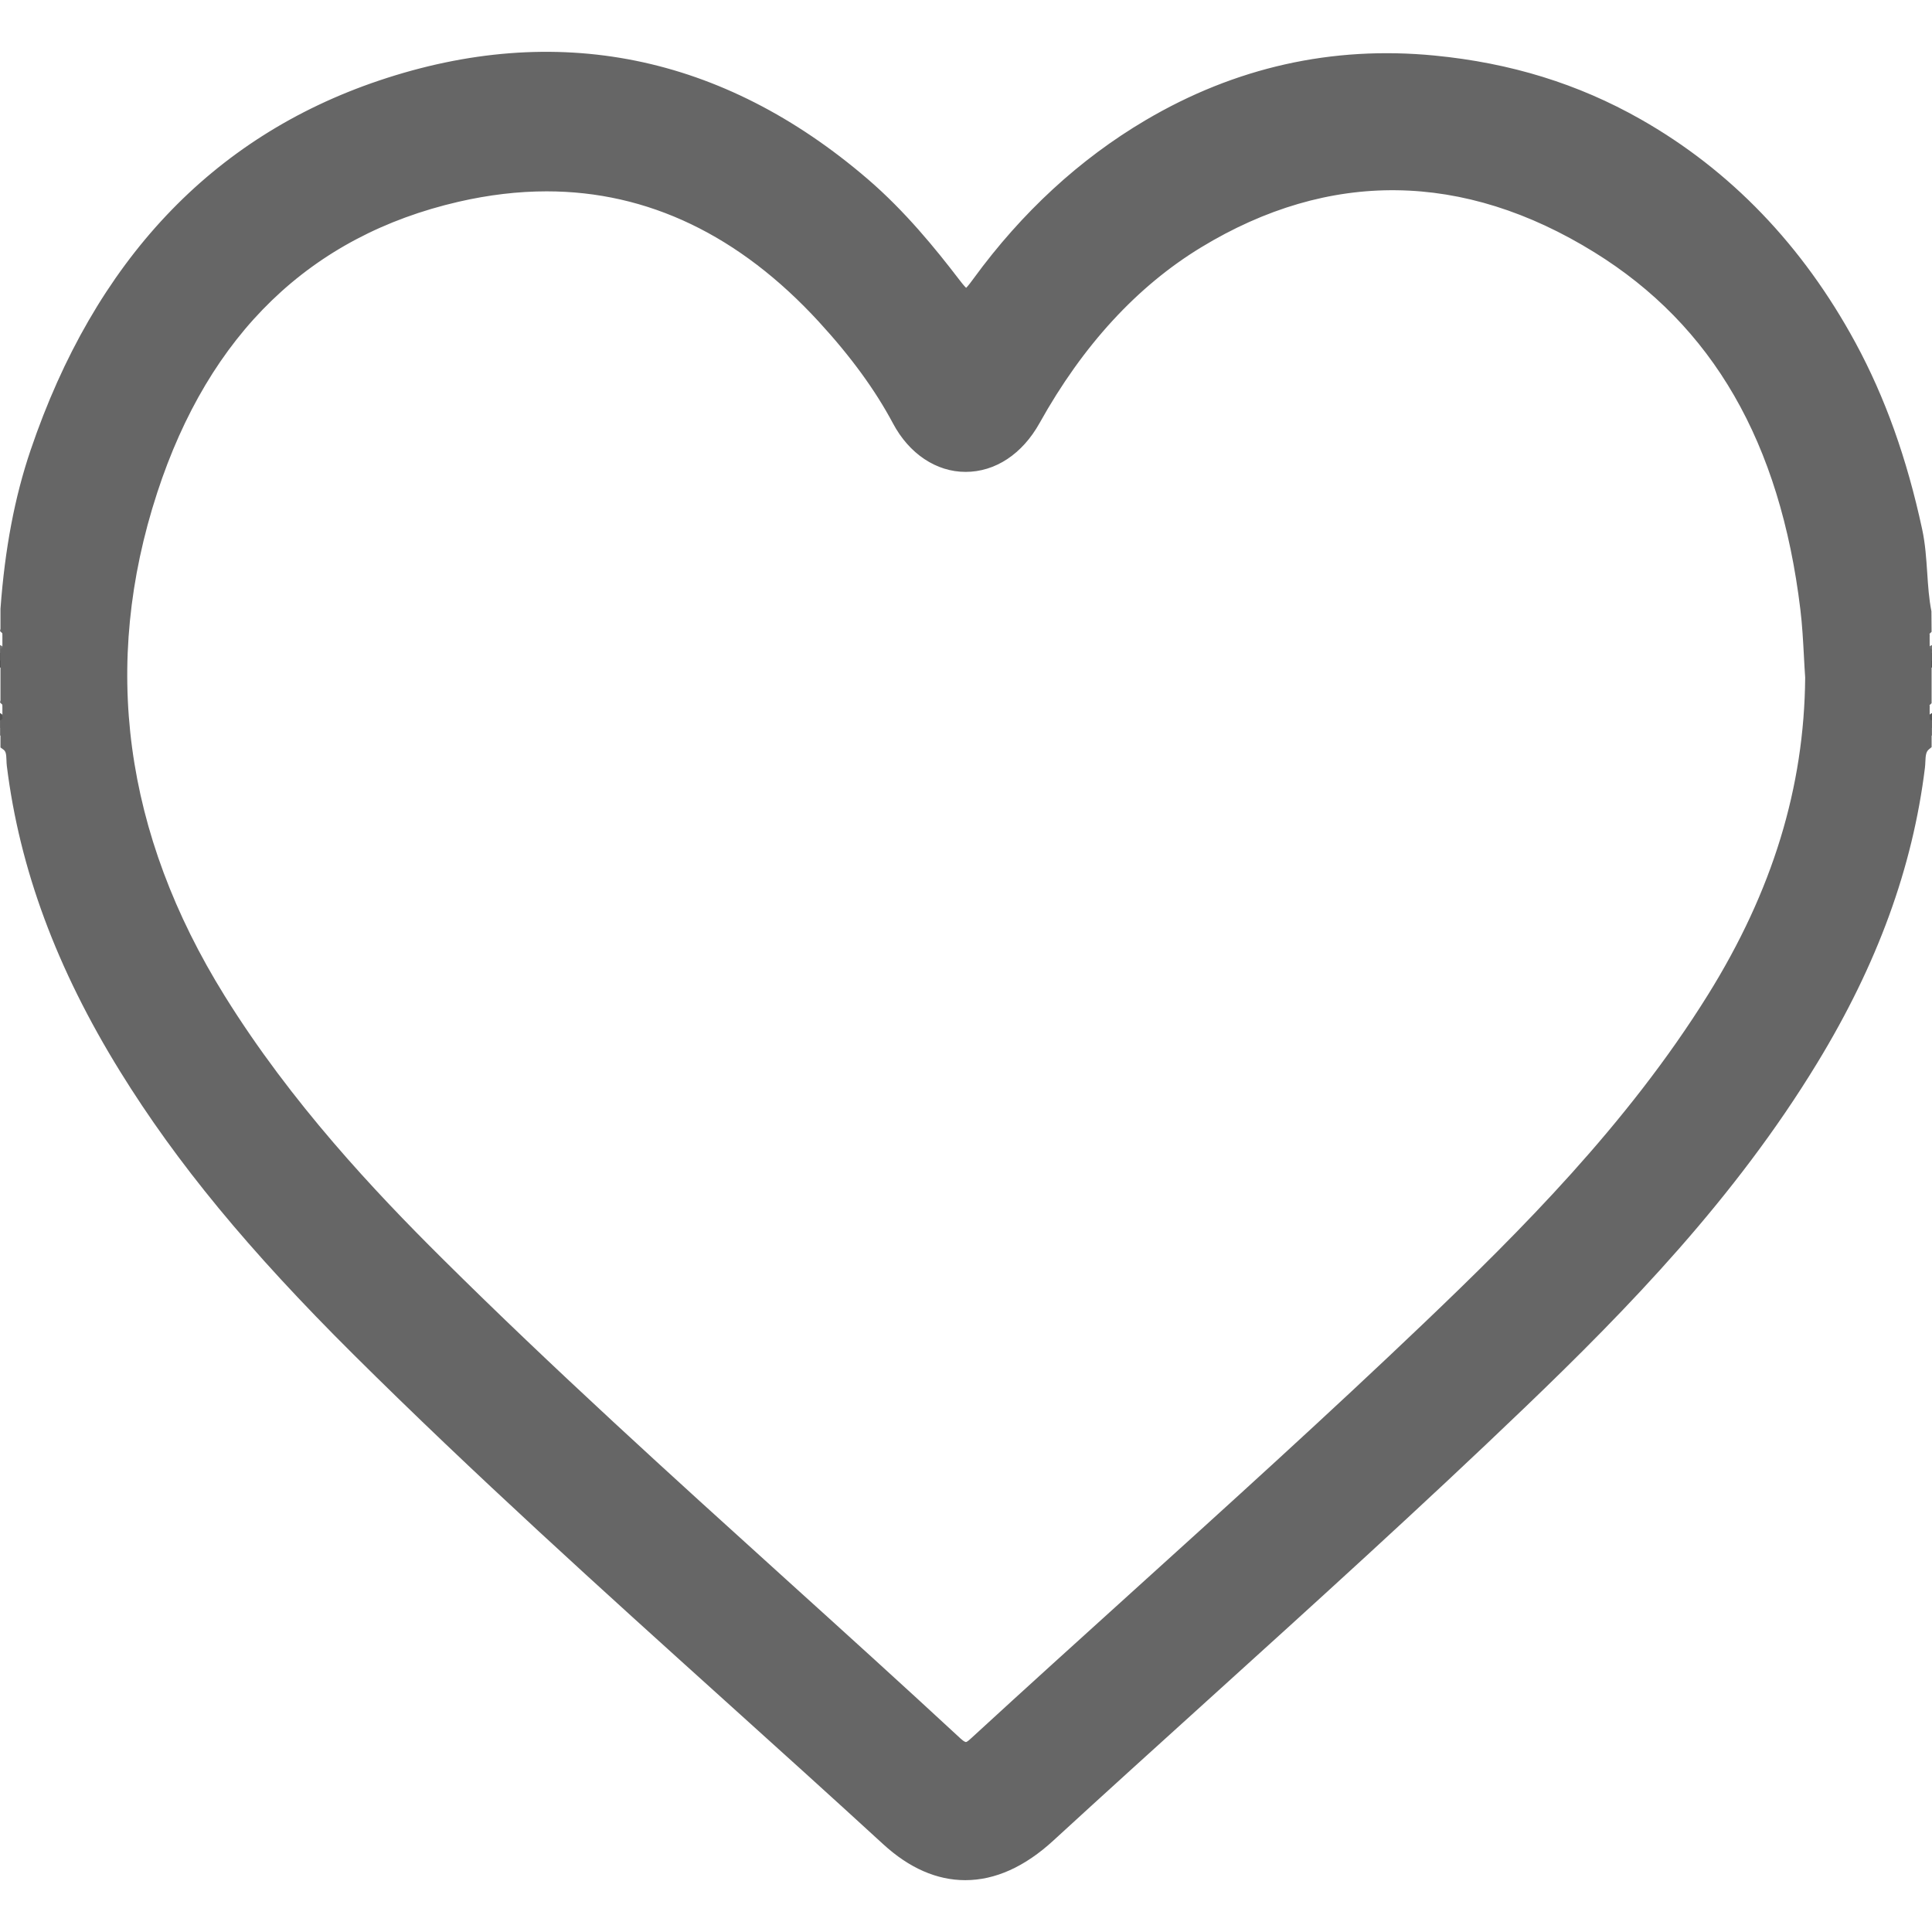 <?xml version="1.0" encoding="utf-8"?>
<!-- Generator: Adobe Illustrator 16.0.0, SVG Export Plug-In . SVG Version: 6.00 Build 0)  -->
<!DOCTYPE svg PUBLIC "-//W3C//DTD SVG 1.1//EN" "http://www.w3.org/Graphics/SVG/1.1/DTD/svg11.dtd">
<svg version="1.1" id="Layer_1" xmlns="http://www.w3.org/2000/svg" xmlns:xlink="http://www.w3.org/1999/xlink" x="0px" y="0px"
	 width="128px" height="128px" viewBox="0 0 128 128" enable-background="new 0 0 128 128" xml:space="preserve">
<path fill="#747474" d="M0,42.742c0.281,0.073,0.238,0.285,0.208,0.49C0.144,43.351,0.075,43.359,0,43.242
	C0,43.075,0,42.909,0,42.742z"/>
<path fill="#747474" d="M127.791,43.232c-0.029-0.206-0.072-0.417,0.209-0.49c0,0.167,0,0.333,0,0.5
	C127.926,43.356,127.854,43.354,127.791,43.232z"/>
<path fill="#5F5F5F" d="M0,43.242c0.069-0.005,0.139-0.008,0.208-0.009c0.001,0.166,0.002,0.332,0.003,0.498
	C0.147,43.856,0.077,43.854,0,43.742C0,43.575,0,43.409,0,43.242z"/>
<path fill="#5F5F5F" d="M127.791,43.232c0.07,0.001,0.139,0.004,0.209,0.009c0,0.167,0,0.333,0,0.5
	c-0.077,0.115-0.146,0.111-0.212-0.012C127.789,43.564,127.79,43.398,127.791,43.232z"/>
<path fill="#494949" d="M0,43.742c0.07-0.003,0.141-0.007,0.212-0.012C0.25,43.947,0.231,44.139,0,44.242
	C0,44.075,0,43.909,0,43.742z"/>
<path fill="#494949" d="M127.788,43.73c0.069,0.004,0.142,0.008,0.212,0.012c0,0.167,0,0.333,0,0.5
	C127.77,44.139,127.749,43.947,127.788,43.73z"/>
<path fill="#555555" d="M0,47.242c0.239,0.1,0.249,0.295,0.209,0.511C0.134,47.854,0.064,47.85,0,47.742C0,47.575,0,47.409,0,47.242
	z"/>
<path fill="#555555" d="M127.79,47.753c-0.04-0.216-0.028-0.411,0.21-0.511c0,0.167,0,0.333,0,0.5
	C127.936,47.847,127.865,47.856,127.79,47.753z"/>
<path fill="#6D6D6D" d="M0,47.742c0.069,0.005,0.14,0.009,0.209,0.011c0,0.166,0,0.332,0,0.498c-0.073,0.1-0.144,0.103-0.209-0.009
	C0,48.075,0,47.909,0,47.742z"/>
<path fill="#6D6D6D" d="M127.79,47.753c0.069-0.002,0.14-0.006,0.21-0.011c0,0.167,0,0.333,0,0.5
	c-0.064,0.111-0.137,0.109-0.21,0.008C127.79,48.084,127.79,47.919,127.79,47.753z"/>
<path fill="#848484" d="M0,48.242c0.07,0.003,0.14,0.005,0.21,0.008c0.033,0.208,0.095,0.428-0.21,0.491C0,48.575,0,48.409,0,48.242
	z"/>
<path fill="#848484" d="M127.79,48.25c0.069-0.002,0.14-0.005,0.21-0.008c0,0.167,0,0.333,0,0.5
	C127.693,48.679,127.757,48.458,127.79,48.25z"/>
<g>
	<path fill="#666666" d="M127.477,40.599c-0.354-1.791-0.225-3.632-0.613-5.431c-0.926-4.298-2.292-8.396-4.371-12.229
		c-3.398-6.265-8.023-11.194-14.044-14.609c-4.203-2.385-8.694-3.694-13.459-4.157c-6.718-0.653-12.98,0.76-18.841,4.218
		c-4.423,2.611-8.143,6.106-11.241,10.35c-0.847,1.161-0.941,1.143-1.815,0.004c-1.8-2.348-3.695-4.588-5.926-6.504
		C47.613,4.04,36.861,1.899,25.263,5.81C13.858,9.655,6.514,18.145,2.497,29.982c-1.137,3.348-1.71,6.817-1.97,10.354
		c0,0.438,0,0.875,0,1.314c0.162,0.155,0.118,0.366,0.127,0.561c0,0.152,0,0.302,0,0.454c-0.009,0.195,0.036,0.406-0.127,0.563
		c0,1.051,0,2.103,0,3.153c0.162,0.155,0.118,0.366,0.127,0.561c0,0.152,0,0.302,0,0.454c-0.009,0.195,0.036,0.405-0.127,0.563
		c0,0.438,0,0.875,0,1.314c0.477,0.352,0.359,0.941,0.417,1.409c0.907,7.342,3.641,13.911,7.438,20.051
		c4.31,6.968,9.667,12.972,15.368,18.639c11.329,11.262,23.36,21.679,35.099,32.448c3.385,3.106,7.104,2.977,10.605-0.239
		c10.426-9.569,21.043-18.906,31.267-28.72c7.144-6.854,13.981-14.028,19.245-22.675c3.614-5.933,6.202-12.304,7.074-19.375
		c0.063-0.517-0.047-1.139,0.438-1.539c0-0.438,0-0.875,0-1.314c-0.162-0.156-0.119-0.366-0.128-0.562c0-0.151,0-0.302,0-0.454
		c0.01-0.196-0.035-0.405,0.128-0.562c0-1.051,0-2.103,0-3.153c-0.162-0.156-0.119-0.366-0.128-0.562c0-0.151,0-0.302,0-0.454
		c0.01-0.196-0.035-0.405,0.128-0.562C127.477,41.3,127.477,40.949,127.477,40.599z M113.578,66.17
		c-5.188,8.338-11.924,15.189-18.867,21.819c-9.79,9.347-19.935,18.263-29.891,27.408c-0.479,0.438-0.799,0.814-1.509,0.156
		c-11.475-10.63-23.298-20.836-34.425-31.887c-5.34-5.307-10.378-10.916-14.425-17.433C7.943,55.743,6.025,44.492,9.943,32.493
		c3.388-10.372,10.093-17.253,20.331-19.609c9.453-2.176,17.604,0.76,24.343,8.099c1.906,2.077,3.641,4.314,4.984,6.837
		c2.083,3.917,6.62,3.956,8.844-0.041c2.701-4.849,6.227-8.988,10.867-11.811c8.876-5.397,17.899-5.049,26.579,0.324
		c8.568,5.301,12.646,13.818,13.879,24.021c0.186,1.517,0.221,3.053,0.324,4.58C120.029,52.722,117.591,59.724,113.578,66.17z"/>
	<path fill="#666666" d="M63.951,124.566C63.95,124.566,63.95,124.566,63.951,124.566c-1.885,0-3.715-0.803-5.438-2.384
		c-3.454-3.168-6.933-6.307-10.412-9.444c-8.209-7.404-16.698-15.061-24.701-23.018c-6.923-6.882-11.685-12.658-15.44-18.729
		c-4.21-6.809-6.666-13.432-7.508-20.251c-0.015-0.121-0.02-0.25-0.024-0.381c-0.014-0.39-0.037-0.573-0.194-0.69l-0.202-0.149
		v-1.774l0.147-0.143c-0.019,0.017-0.021-0.043-0.021-0.083l0.001-0.149l-0.001-0.556c0-0.042,0.001-0.107-0.004-0.128l-0.152-0.146
		l0.03-0.162v-3.364l0.147-0.143c-0.021,0.022-0.021-0.044-0.021-0.083l0.001-0.149l-0.001-0.556c0-0.043,0.001-0.107-0.004-0.128
		l-0.152-0.146l0.03-0.162v-1.314c0.291-3.985,0.943-7.412,1.996-10.514C6.275,17.308,14.039,9.071,25.104,5.34
		c11.745-3.958,22.758-1.741,32.385,6.525c2.475,2.126,4.505,4.632,5.997,6.578c0.14,0.183,0.382,0.499,0.523,0.628
		c0.141-0.135,0.384-0.467,0.497-0.623c3.203-4.386,7.034-7.914,11.39-10.484c5.936-3.503,12.367-4.943,19.142-4.284
		c5.05,0.491,9.516,1.871,13.655,4.219c5.946,3.374,10.735,8.354,14.235,14.804c1.961,3.618,3.407,7.661,4.42,12.36
		c0.208,0.965,0.272,1.939,0.335,2.881c0.059,0.887,0.114,1.724,0.279,2.558l0.01,1.357l-0.147,0.142
		c0.018-0.017,0.021,0.042,0.021,0.082l-0.002,0.151l0.002,0.552c0,0.043-0.001,0.108,0.004,0.129l0.151,0.146l-0.028,0.163v3.364
		l-0.147,0.142c0.018-0.017,0.021,0.042,0.021,0.082l-0.002,0.152l0.002,0.551c0,0.043-0.001,0.108,0.004,0.129l0.151,0.146
		l-0.028,0.163v1.547l-0.181,0.149c-0.194,0.161-0.215,0.414-0.233,0.814c-0.006,0.137-0.012,0.273-0.028,0.402
		c-0.816,6.623-3.152,13.025-7.143,19.572c-5.443,8.944-12.505,16.232-19.325,22.775c-6.884,6.608-14.062,13.105-21.003,19.389
		c-3.431,3.104-6.861,6.209-10.271,9.339C67.894,123.684,65.929,124.566,63.951,124.566z M1.023,49.051
		c0.364,0.396,0.381,0.896,0.395,1.274c0.003,0.101,0.006,0.2,0.018,0.294C2.26,57.292,4.67,63.786,8.803,70.47
		c3.712,6.002,8.43,11.723,15.295,18.548c7.986,7.939,16.466,15.587,24.666,22.983c3.481,3.14,6.962,6.28,10.418,9.451
		c1.535,1.408,3.138,2.122,4.767,2.122h0c1.722,0,3.46-0.794,5.167-2.361c3.411-3.131,6.844-6.237,10.276-9.345
		c6.936-6.278,14.108-12.77,20.981-19.367c6.771-6.498,13.78-13.729,19.165-22.575c3.915-6.427,6.207-12.699,7.006-19.178
		c0.013-0.104,0.017-0.214,0.021-0.325c0.019-0.401,0.041-0.932,0.412-1.36V48.12c-0.13-0.224-0.128-0.458-0.127-0.611l-0.001-0.568
		l0.497-0.123l-0.496,0.004c-0.001-0.152-0.003-0.384,0.127-0.607V43.39c-0.13-0.224-0.128-0.458-0.127-0.611l-0.001-0.569
		l0.497-0.123l-0.496,0.004c-0.001-0.152-0.003-0.384,0.127-0.607v-0.885c-0.168-0.801-0.229-1.71-0.286-2.589
		c-0.061-0.906-0.122-1.843-0.315-2.737c-0.992-4.606-2.406-8.563-4.322-12.097c-3.409-6.284-8.07-11.134-13.854-14.414
		c-4.015-2.278-8.353-3.617-13.262-4.095C88.384,4.03,82.153,5.424,76.4,8.818c-4.237,2.502-7.971,5.939-11.093,10.215
		c-0.436,0.596-0.779,1.067-1.295,1.068c-0.504,0-0.844-0.442-1.313-1.054c-1.463-1.908-3.45-4.363-5.856-6.429
		C47.481,4.581,36.831,2.433,25.421,6.28C14.664,9.907,7.109,17.935,2.967,30.141c-1.026,3.021-1.662,6.367-1.945,10.231
		l0.001,1.112c0.129,0.224,0.127,0.457,0.126,0.61l0.001,0.569L1.149,42.78c0.002,0.153,0.004,0.387-0.126,0.611v2.824
		c0.129,0.224,0.127,0.457,0.126,0.61l0.001,0.569l-0.497,0.121l0.496-0.005c0.002,0.153,0.004,0.387-0.126,0.611V49.051z
		 M63.996,116.405c-0.338,0-0.663-0.155-1.022-0.488c-3.83-3.548-7.765-7.108-11.569-10.552
		c-7.595-6.871-15.449-13.979-22.868-21.347c-4.394-4.366-10.013-10.304-14.497-17.522c-6.838-11.007-8.375-22.5-4.567-34.157
		C13.029,21.45,19.991,14.741,30.163,12.4c9.408-2.166,17.83,0.634,24.82,8.247c2.183,2.378,3.836,4.648,5.056,6.939
		c0.908,1.706,2.341,2.684,3.932,2.684c1.602,0,3.075-0.996,4.042-2.733c2.95-5.296,6.666-9.332,11.042-11.993
		c8.807-5.354,18.105-5.24,27.099,0.326c8.005,4.953,12.752,13.157,14.109,24.383c0.13,1.063,0.188,2.146,0.244,3.193
		c0.025,0.471,0.051,0.942,0.082,1.413c-0.061,7.503-2.217,14.548-6.59,21.573c-5.411,8.697-12.617,15.873-18.945,21.916
		c-6.391,6.101-13.039,12.115-19.467,17.931c-3.485,3.152-6.97,6.305-10.432,9.484l-0.078,0.074
		C64.788,116.103,64.461,116.405,63.996,116.405z M36.218,12.677c-1.884,0-3.847,0.232-5.833,0.689
		c-9.811,2.258-16.529,8.745-19.971,19.281c-3.712,11.366-2.209,22.579,4.468,33.326c4.43,7.132,9.998,13.015,14.354,17.343
		c7.402,7.352,15.247,14.45,22.833,21.315c3.808,3.444,7.745,7.007,11.579,10.559c0.234,0.218,0.336,0.224,0.348,0.224
		c0.077,0,0.268-0.176,0.407-0.305l0.083-0.077c3.463-3.181,6.949-6.335,10.435-9.488c6.424-5.812,13.067-11.821,19.447-17.912
		c6.285-6.002,13.439-13.125,18.788-21.723c4.274-6.866,6.382-13.742,6.442-21.02c-0.031-0.438-0.057-0.914-0.082-1.389
		c-0.056-1.031-0.112-2.096-0.238-3.126c-1.338-11.067-5.802-18.806-13.647-23.659c-8.676-5.371-17.571-5.484-26.061-0.322
		c-4.229,2.572-7.826,6.483-10.691,11.628c-1.146,2.061-2.936,3.243-4.908,3.243c-1.941,0-3.738-1.2-4.807-3.21
		c-1.18-2.216-2.786-4.419-4.911-6.734C48.988,15.584,42.92,12.677,36.218,12.677z"/>
</g>
</svg>
